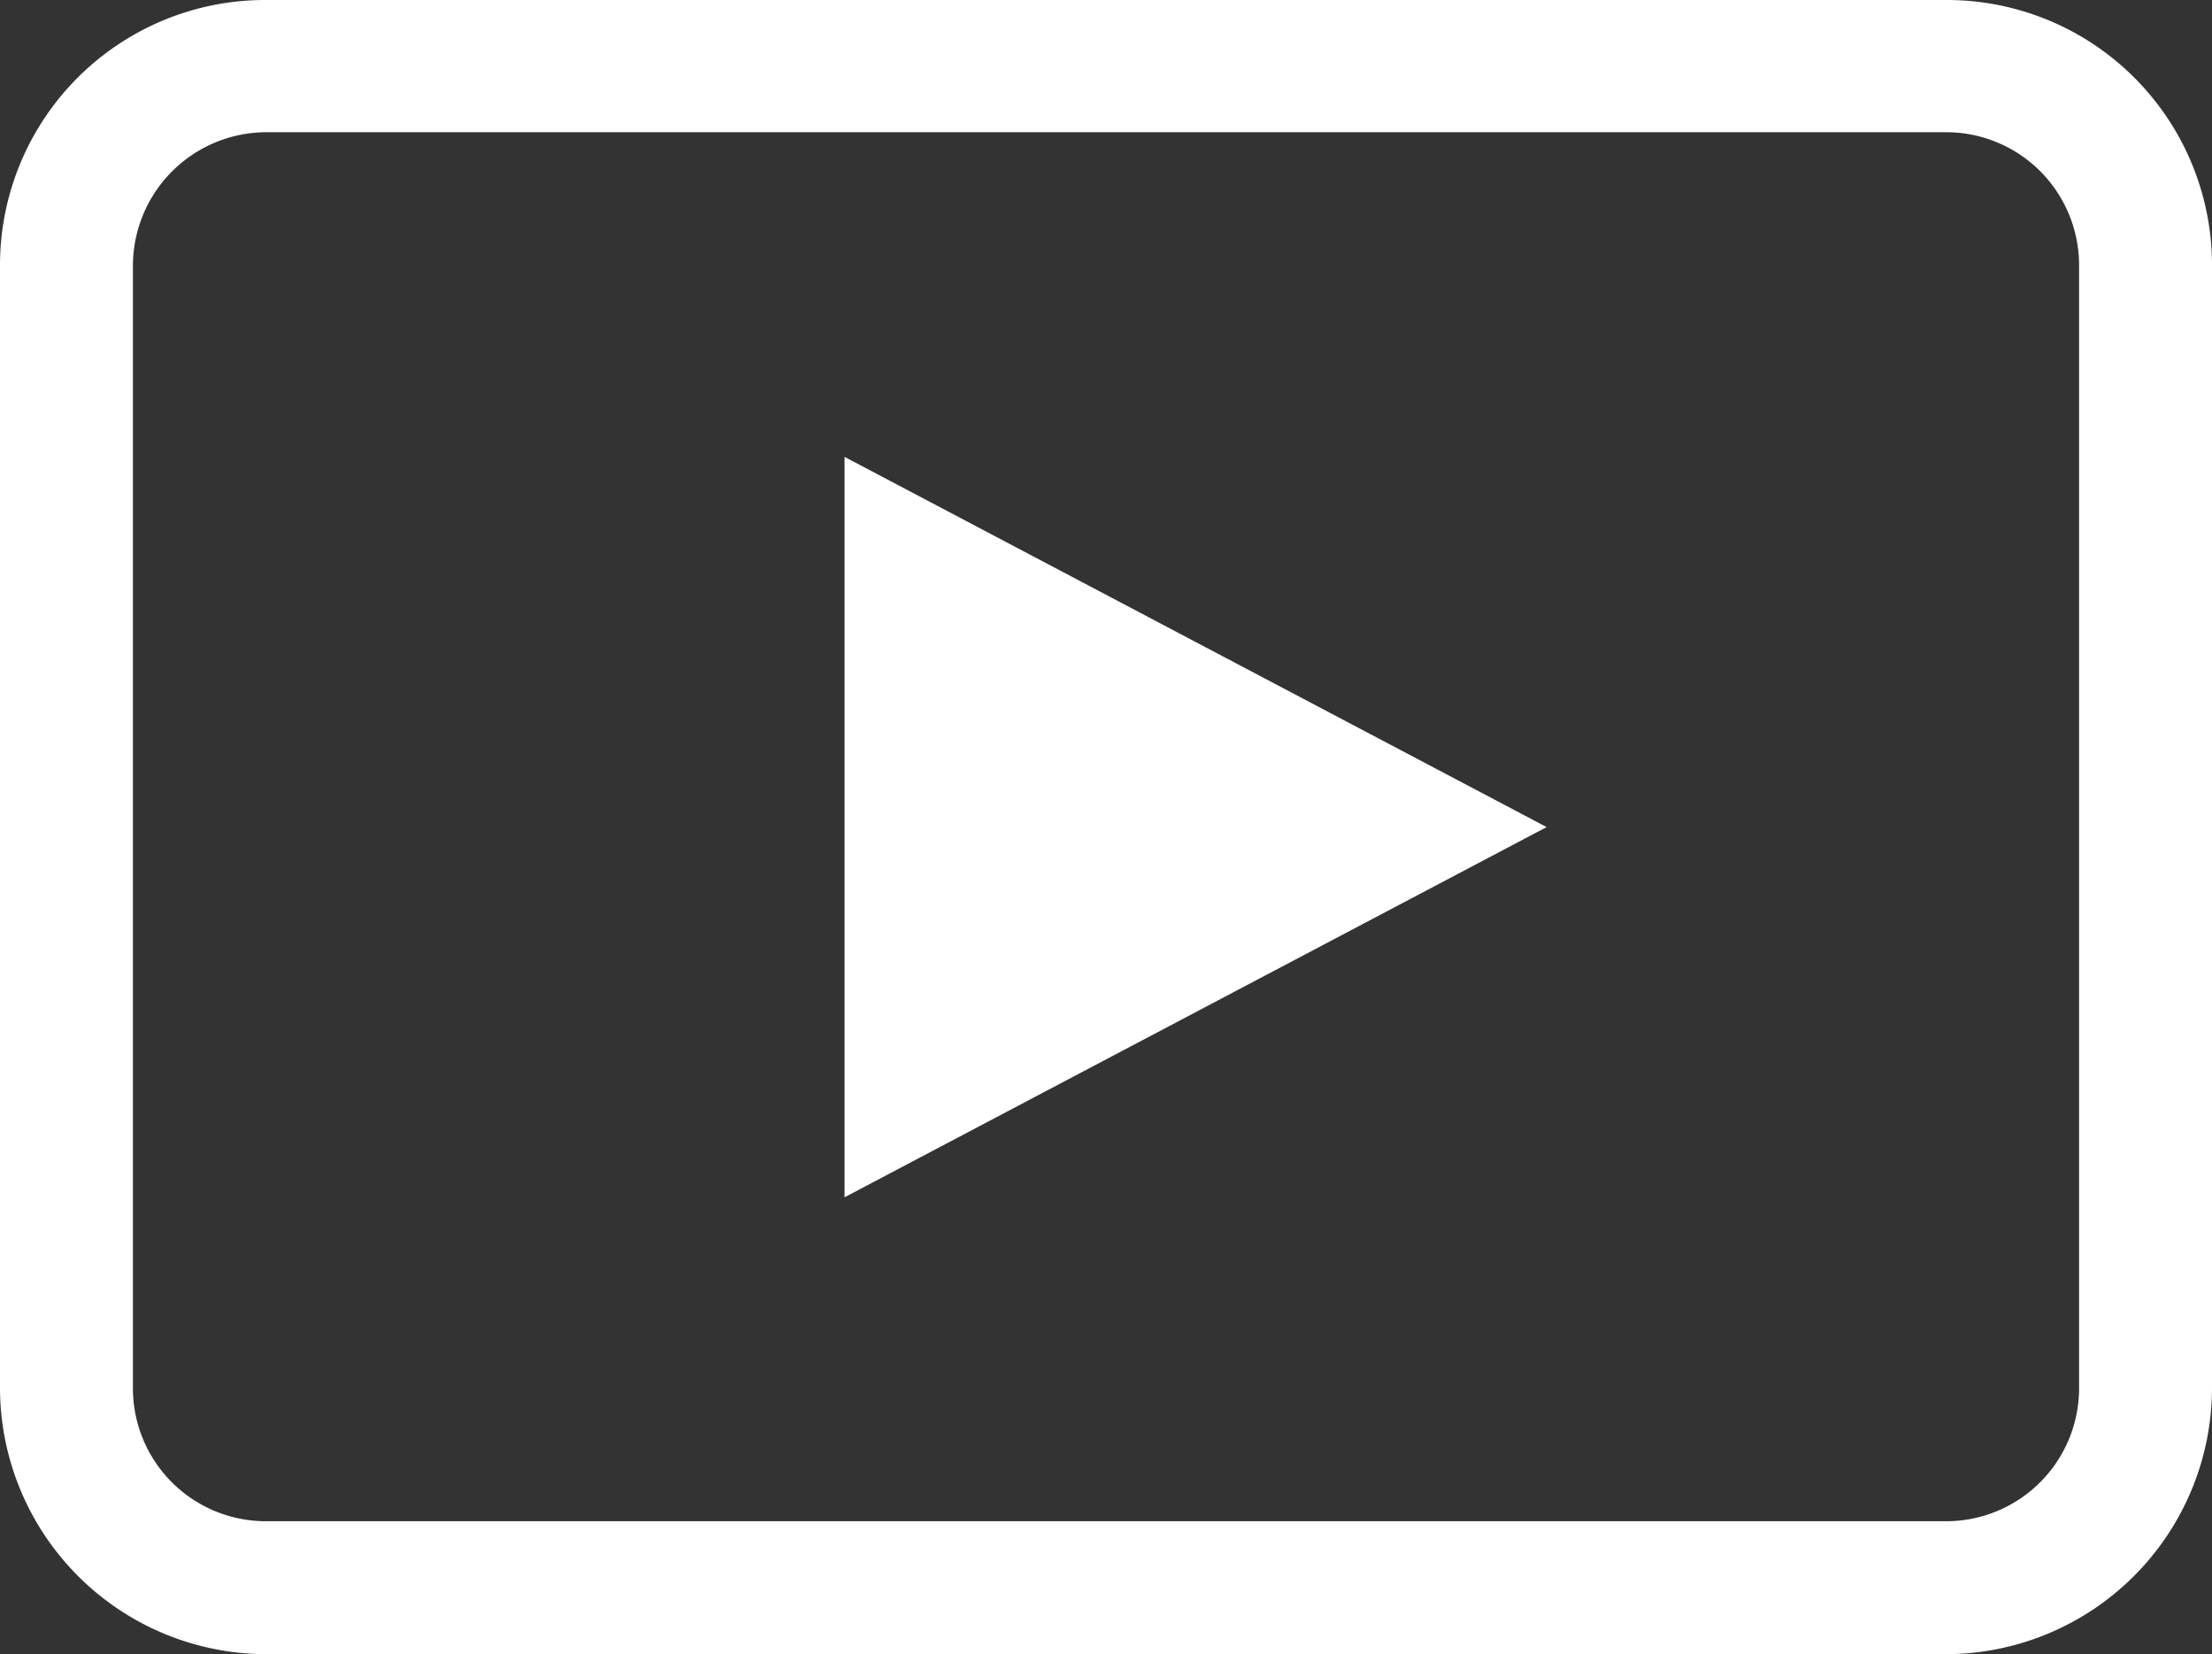 <svg xmlns="http://www.w3.org/2000/svg" viewBox="0 0 30.12 22.52"><rect x="0" y="0" width="30.12" height="22.52" fill="#333333" stroke="none"/><defs><style>.cls-1{fill:#fff;}</style></defs><title>Ресурс 7</title><g id="Слой_2" data-name="Слой 2"><g id="Слой_1-2" data-name="Слой 1"><path class="cls-1" d="M3.62.91V0A3.61,3.61,0,0,0,0,3.62V18.9a3.63,3.63,0,0,0,3.62,3.62H26.5a3.63,3.63,0,0,0,3.62-3.62V3.62A3.61,3.61,0,0,0,26.5,0H3.62V1.8H26.5a1.81,1.81,0,0,1,1.81,1.82V18.9a1.81,1.81,0,0,1-1.81,1.81H3.62A1.81,1.81,0,0,1,1.81,18.9V3.62A1.82,1.82,0,0,1,3.62,1.8V.91Z"/><polygon class="cls-1" points="21.06 11.26 11.5 16.3 11.5 6.22 21.06 11.26 21.06 11.26"/></g></g></svg>